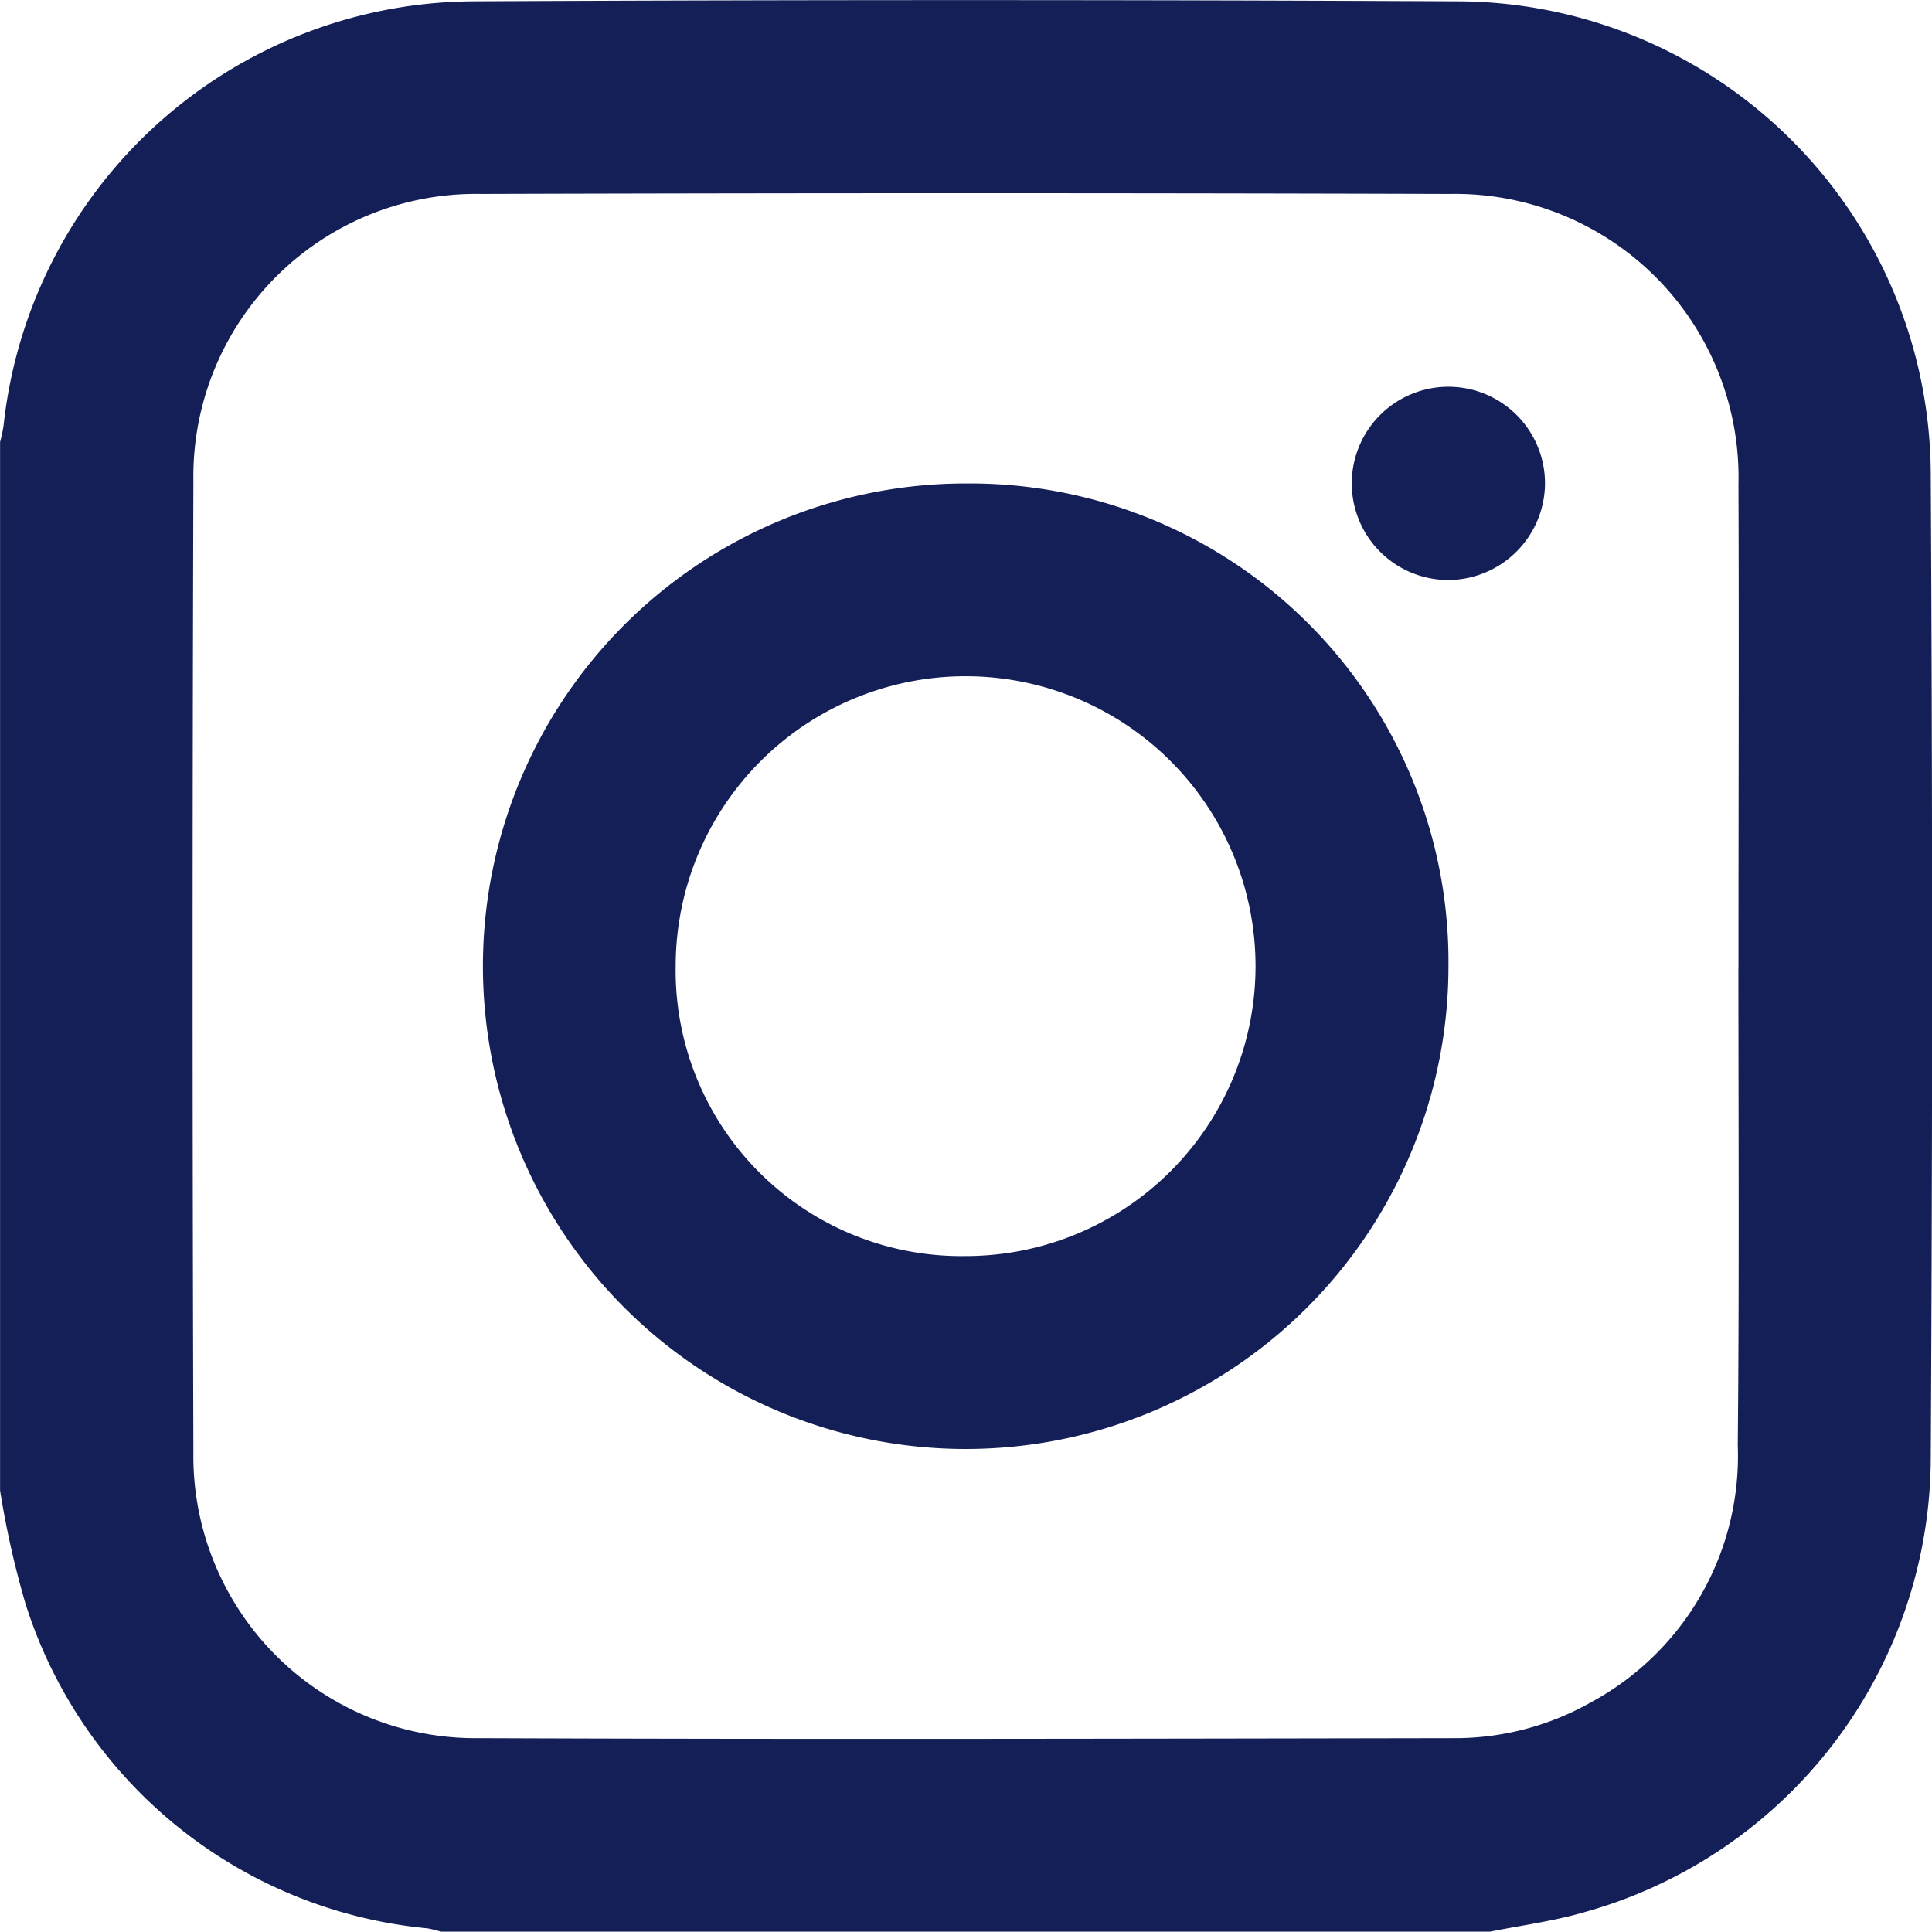 <svg id="Grupo_2595" data-name="Grupo 2595" xmlns="http://www.w3.org/2000/svg" width="25.076" height="25.071" viewBox="0 0 25.076 25.071">
  <path id="Trazado_1598" data-name="Trazado 1598" d="M125.339,254.55h-13.61c-.063-.015-.125-.035-.188-.044a6.068,6.068,0,0,1-5.21-4.213,11.783,11.783,0,0,1-.33-1.47V235.215a2.116,2.116,0,0,0,.045-.21,6.167,6.167,0,0,1,6.105-5.51q6.375-.031,12.751,0a6.16,6.16,0,0,1,6.158,6.154q.035,6.374,0,12.749a6.141,6.141,0,0,1-4.5,5.9C126.159,254.415,125.745,254.468,125.339,254.55Zm3.225-12.523c0-2.088.008-4.177,0-6.265a3.679,3.679,0,0,0-3.741-3.767q-6.291-.019-12.582,0a3.668,3.668,0,0,0-3.731,3.726q-.02,6.3,0,12.6a3.662,3.662,0,0,0,3.714,3.717c4.21.017,8.42.007,12.631,0a3.581,3.581,0,0,0,1.8-.468,3.633,3.633,0,0,0,1.9-3.332C128.575,246.171,128.564,244.1,128.563,242.027Z" transform="translate(-106 -229.478)" fill="#131F56"/>
  <path id="Trazado_1599" data-name="Trazado 1599" d="M214.373,331.708a6.266,6.266,0,1,1-6.252-6.267A6.209,6.209,0,0,1,214.373,331.708Zm-6.271,3.761a3.763,3.763,0,1,0-3.759-3.779A3.708,3.708,0,0,0,208.1,335.469Z" transform="translate(-195.573 -319.166)" fill="#131F56"/>
  <path id="Trazado_1600" data-name="Trazado 1600" d="M375.588,308.769a1.254,1.254,0,1,1,1.249-1.246A1.261,1.261,0,0,1,375.588,308.769Z" transform="translate(-356.784 -301.241)" fill="#131F56"/>
</svg>
